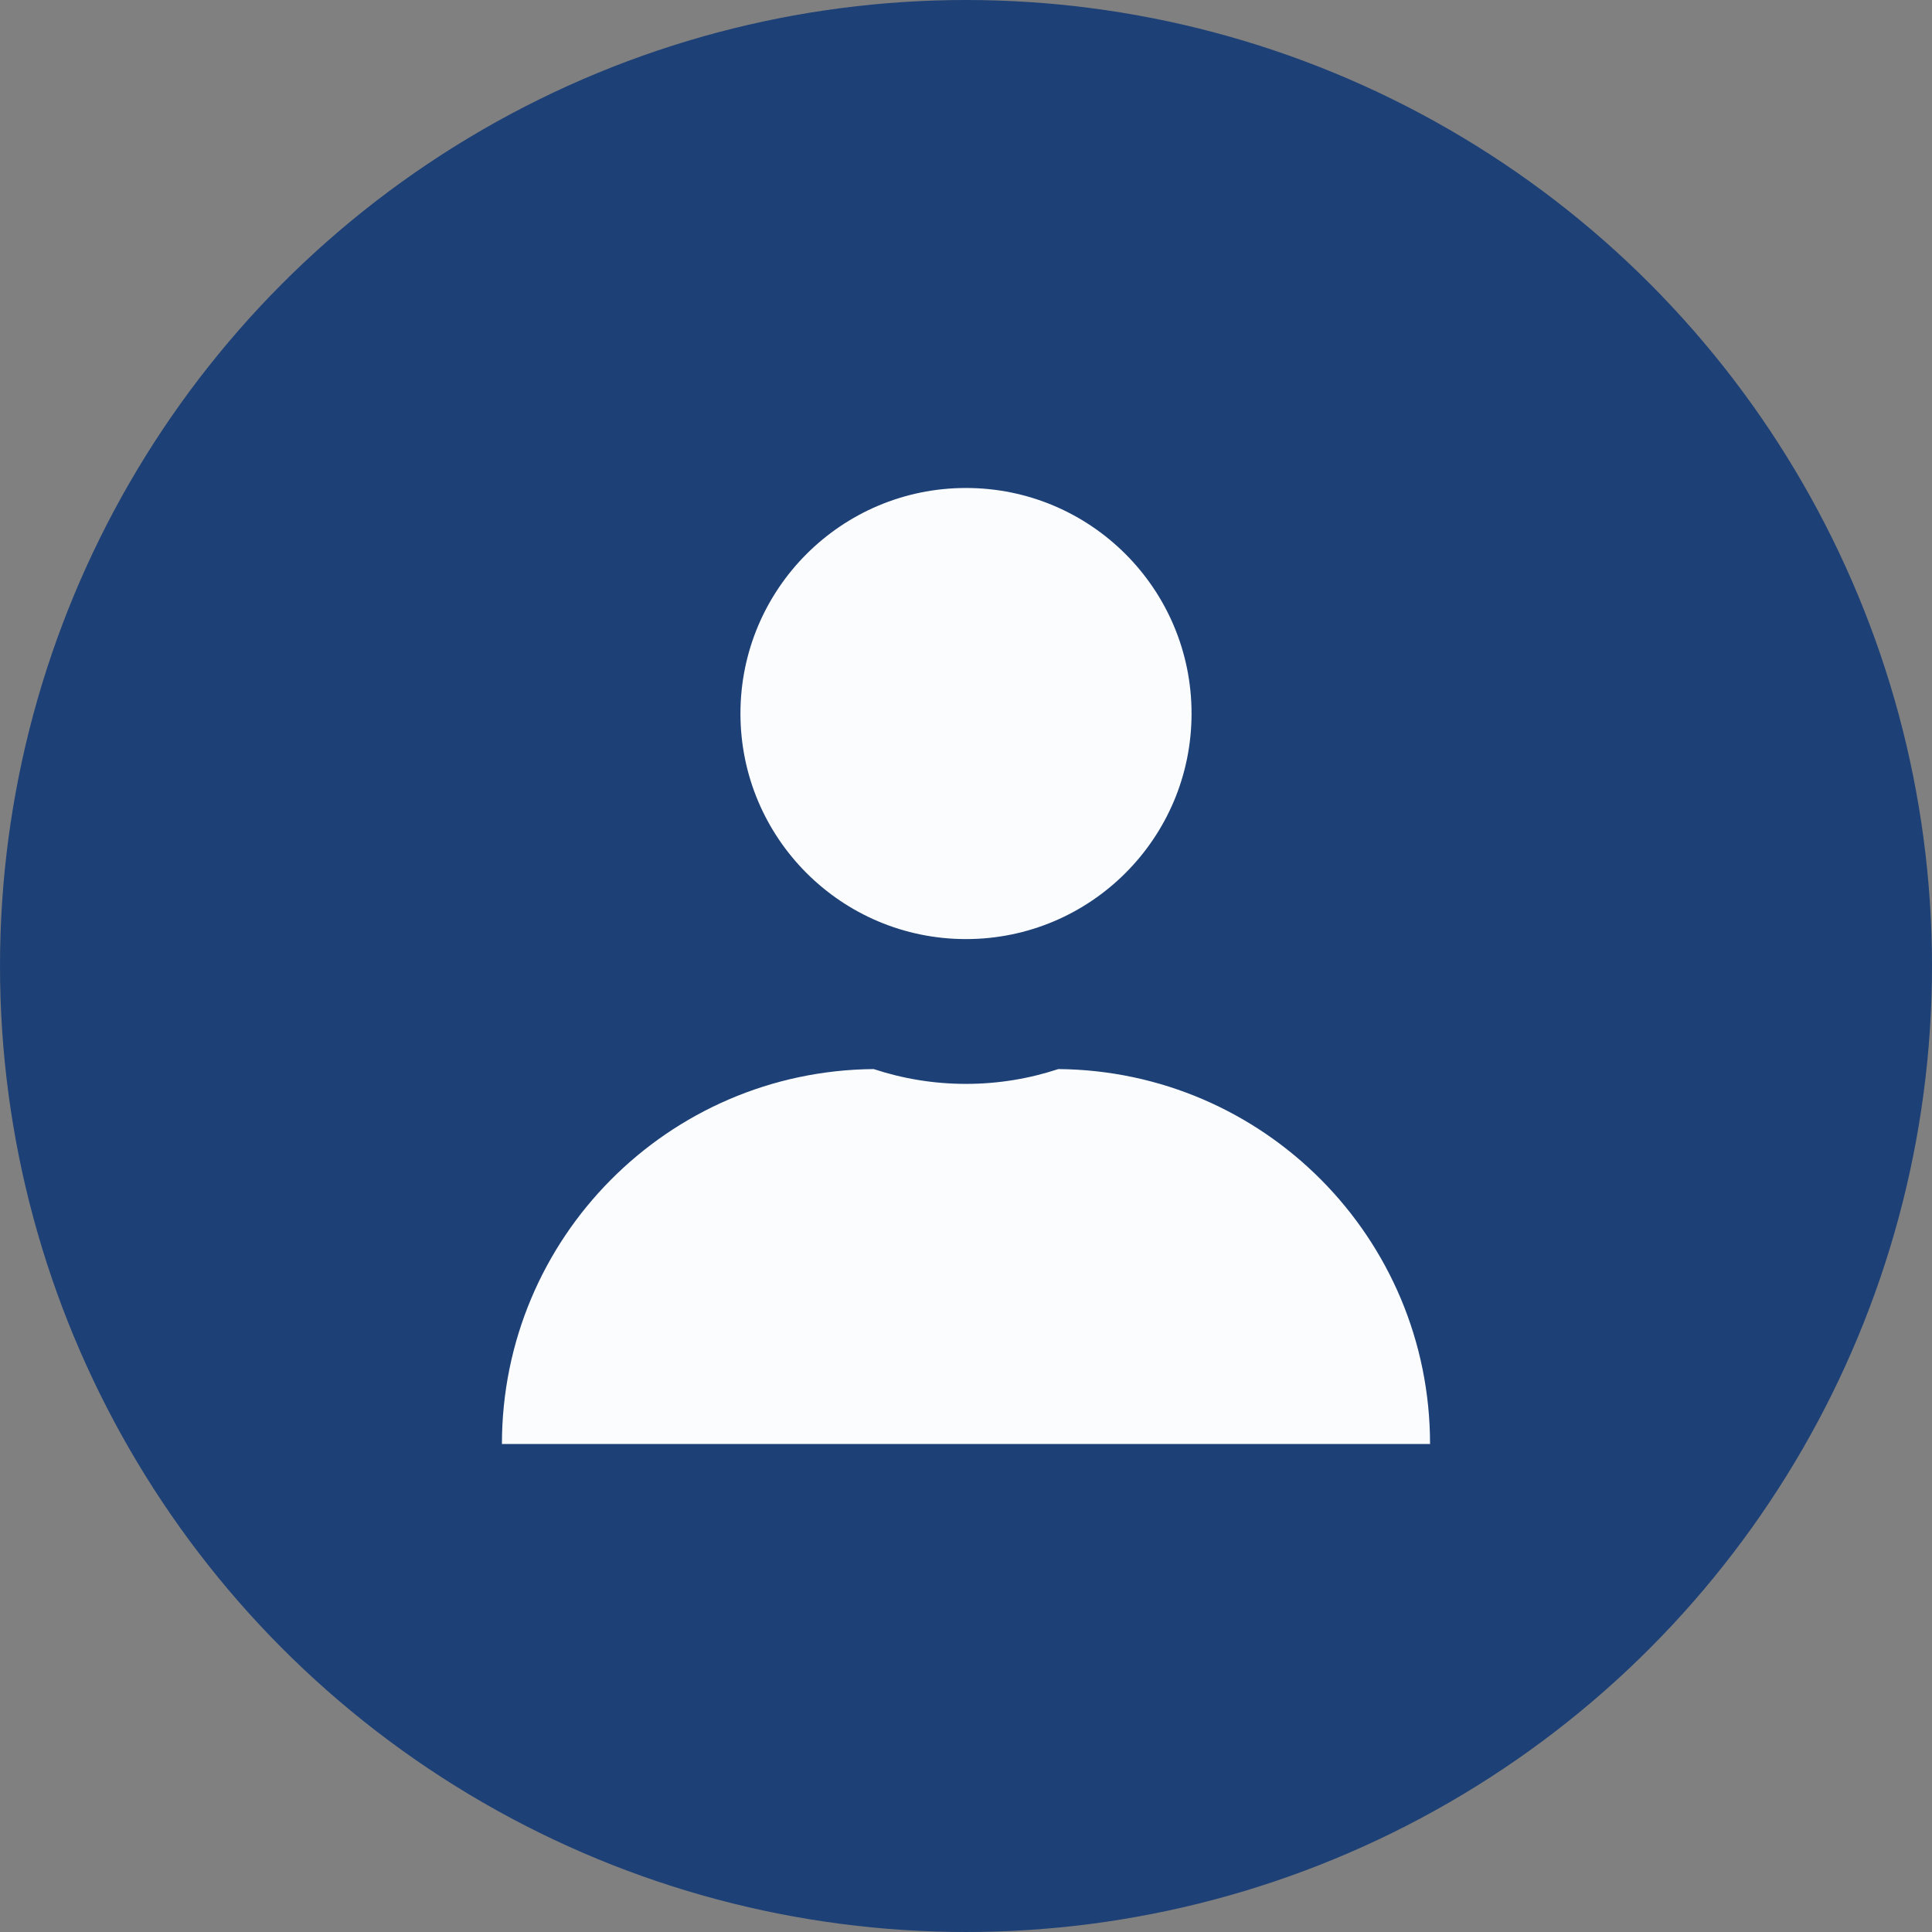 <?xml version="1.0" encoding="UTF-8"?> <svg xmlns="http://www.w3.org/2000/svg" id="Layer_1" data-name="Layer 1" viewBox="0 0 597.2 597.2"><rect x="0" y="0" width="597.2" height="597.2" fill="#808080" stroke="none"/><circle cx="298.6" cy="298.6" r="296.25" style="fill: #1d4076; stroke: #1d4076; stroke-miterlimit: 10; stroke-width: 4.7px;"></circle><g><circle cx="298.6" cy="220.56" r="69.72" style="fill: #fafcfd;"></circle><path d="m327.14,330.46c-8.98,2.96-18.57,4.58-28.54,4.58s-19.56-1.62-28.54-4.58c-63.55.54-114.91,52.21-114.91,115.89h0s286.89,0,286.89,0h0c0-63.68-51.36-115.36-114.91-115.89Z" style="fill: #fafcfd;"></path></g></svg> 